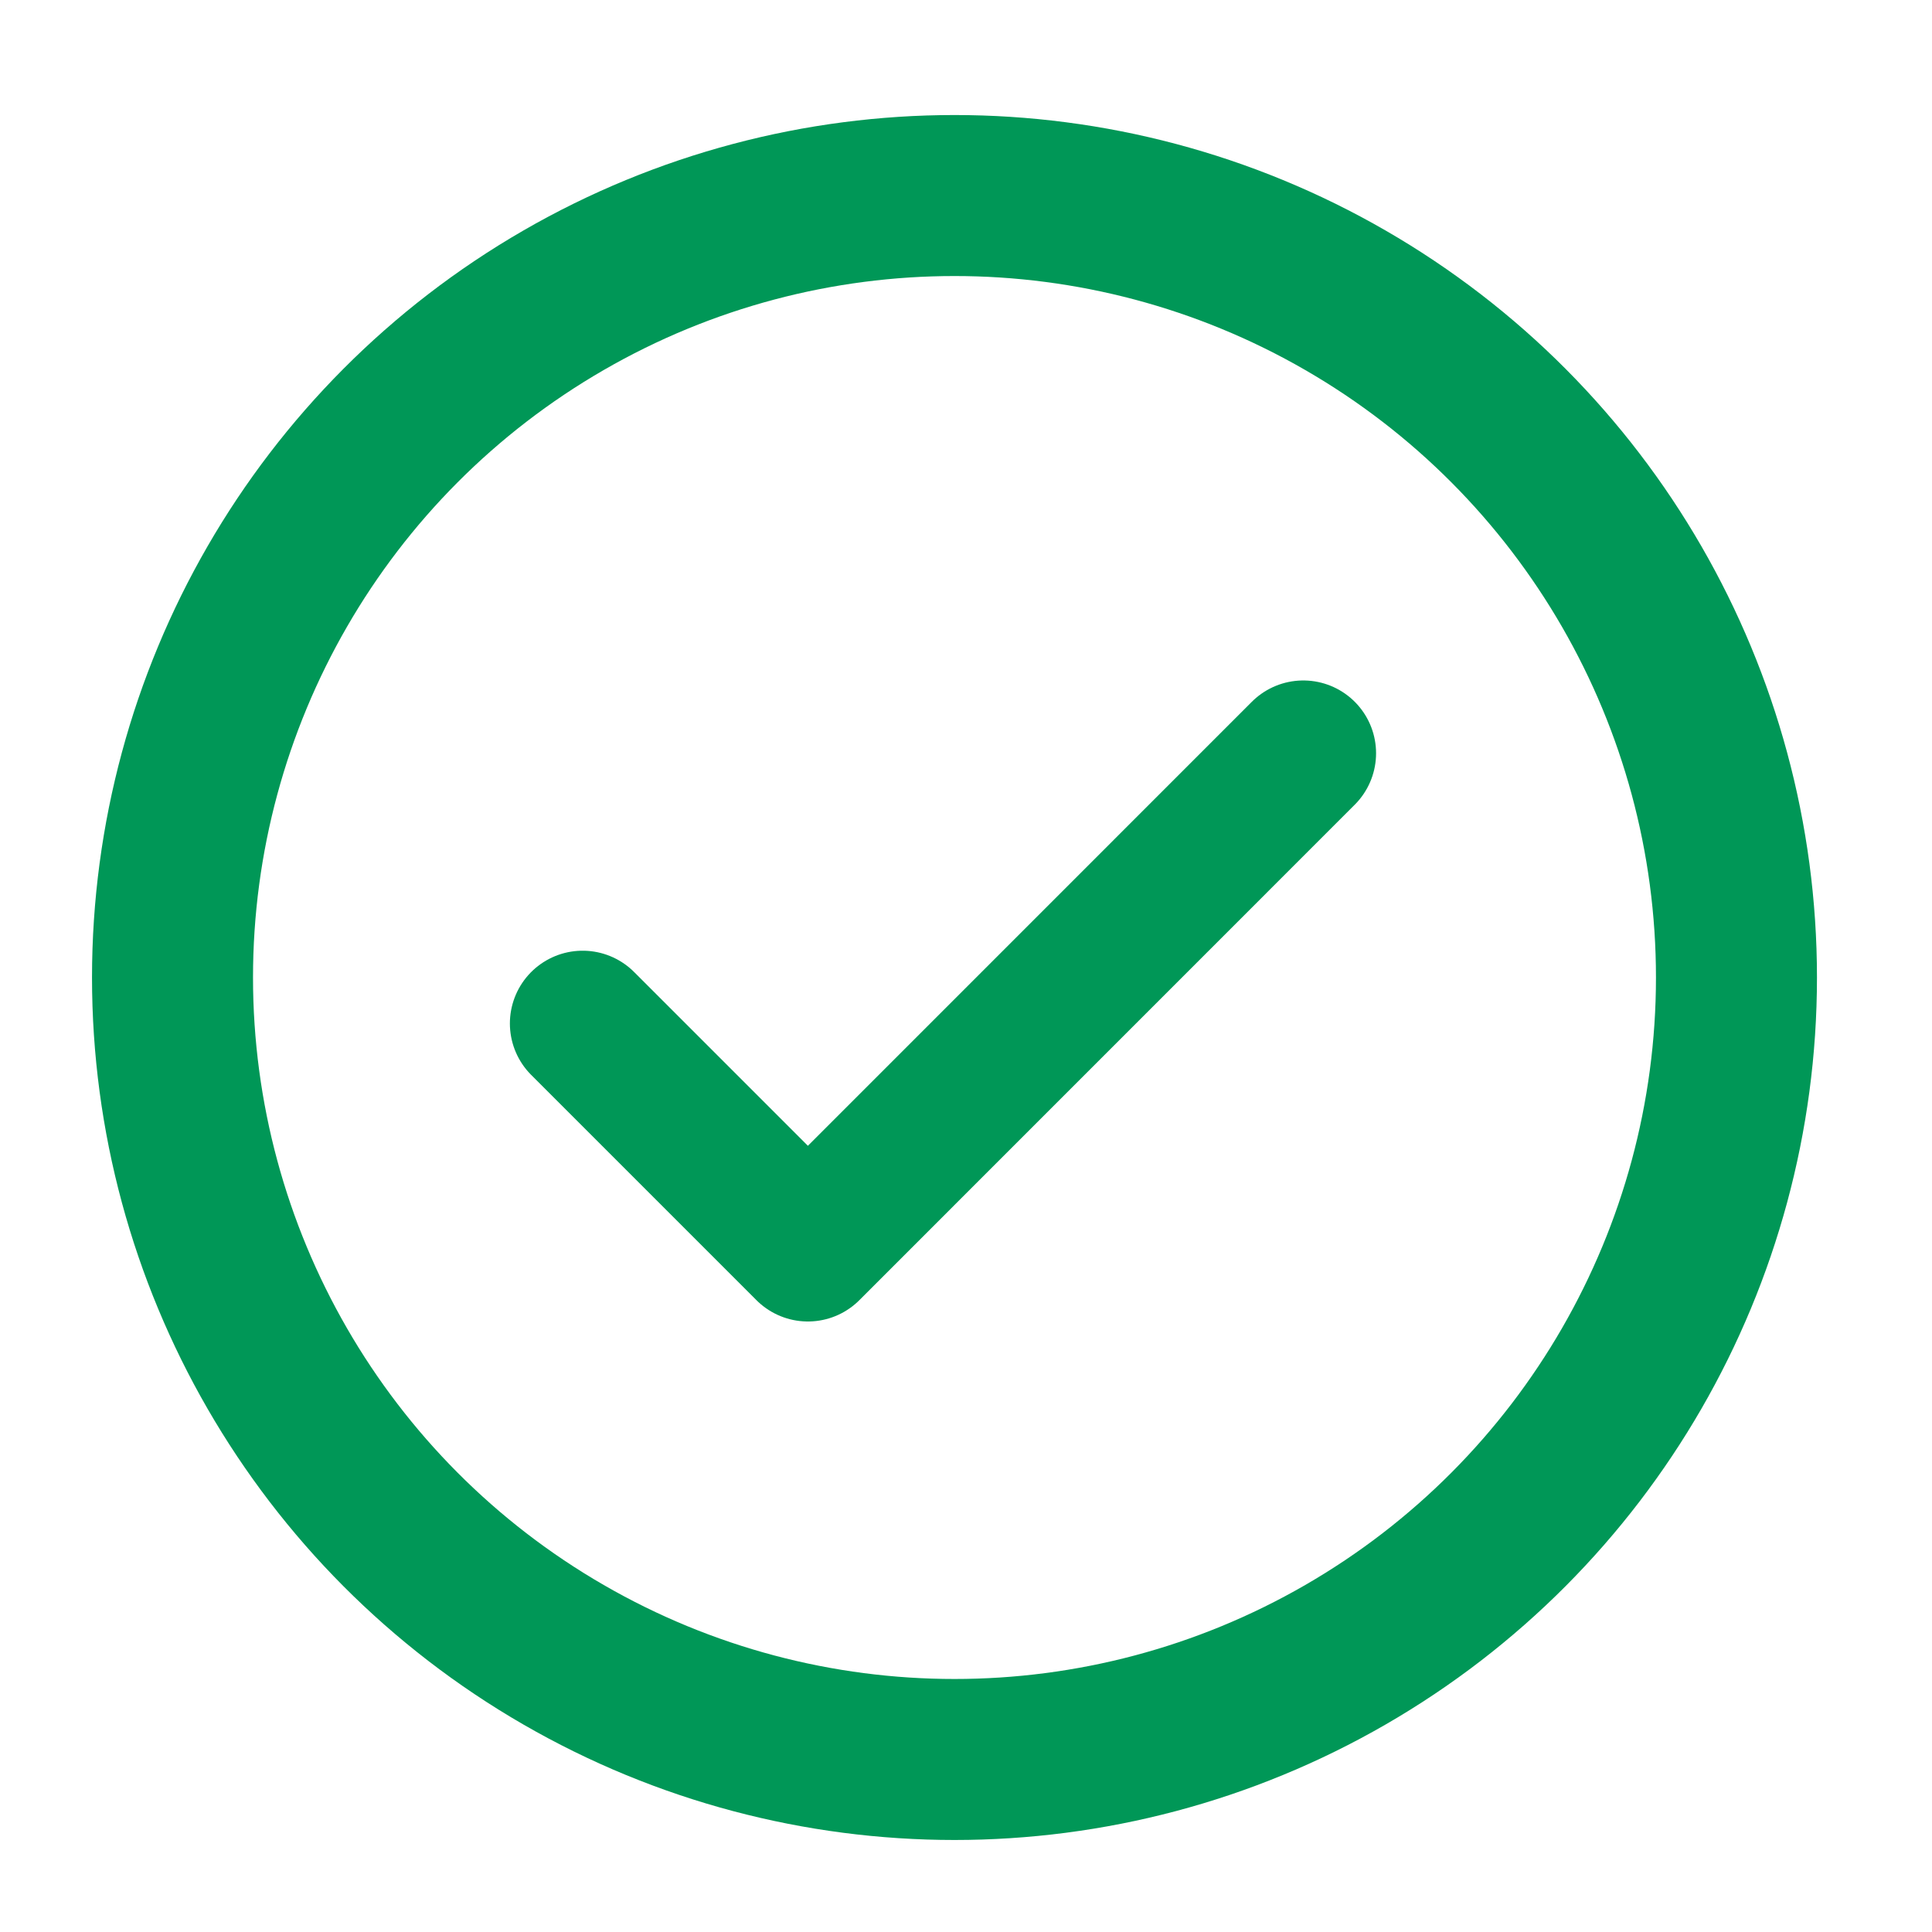 <svg width="24" height="24" viewBox="0 0 24 24" fill="none" xmlns="http://www.w3.org/2000/svg">
<circle cx="11.857" cy="12.143" r="9.714" stroke="#009757" stroke-width="2"/>
<path d="M16.19 9.357L10.036 15.512L7.238 12.714" stroke="#009757" stroke-width="1.808" stroke-linecap="round" stroke-linejoin="round"/>
</svg>
